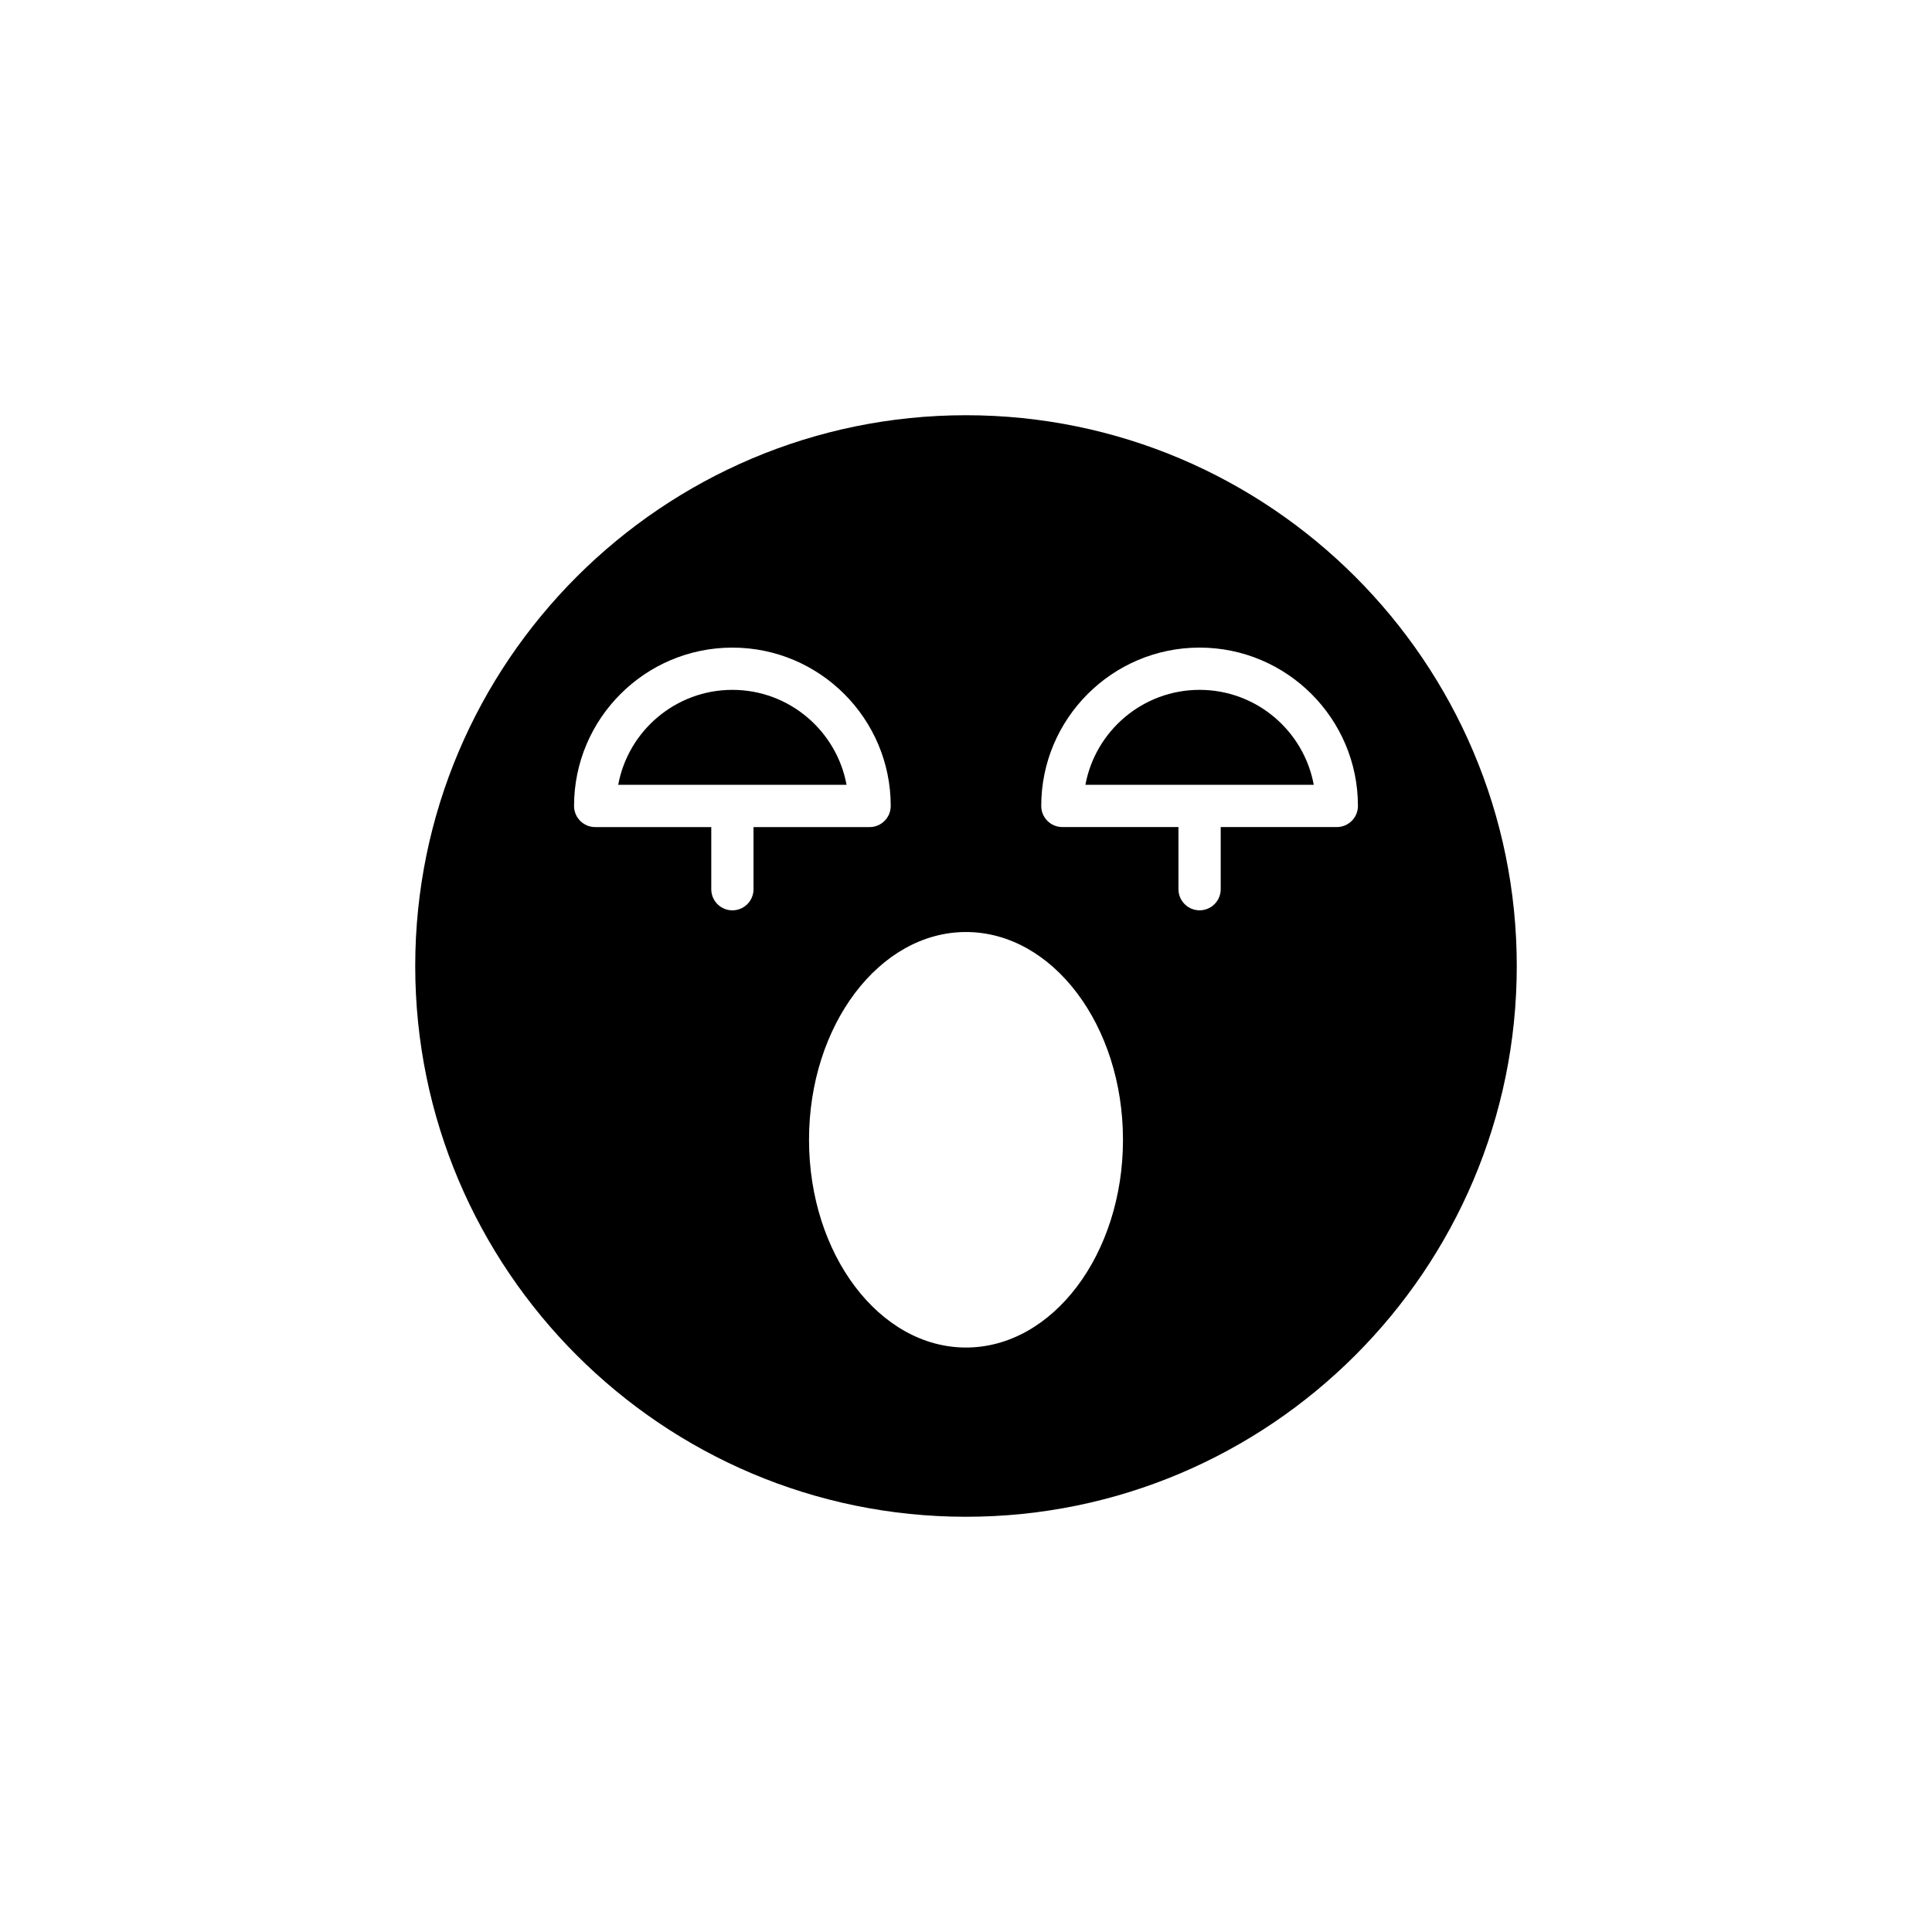 <?xml version="1.0" encoding="UTF-8"?>
<!-- Uploaded to: ICON Repo, www.svgrepo.com, Generator: ICON Repo Mixer Tools -->
<svg fill="#000000" width="800px" height="800px" version="1.1" viewBox="144 144 512 512" xmlns="http://www.w3.org/2000/svg">
 <g>
  <path d="m338.09 326.82c-15.055 0-27.617 10.867-30.258 25.168h60.516c-2.641-14.301-15.203-25.168-30.258-25.168z"/>
  <path d="m400 254.04c-80.48 0-145.96 65.477-145.96 145.96 0 80.48 65.48 145.96 145.96 145.96s145.96-65.477 145.96-145.96c-0.004-80.484-65.48-145.96-145.96-145.96zm-56.309 125.61c0 3.09-2.504 5.598-5.598 5.598s-5.598-2.508-5.598-5.598v-16.465h-30.766c-3.094 0-5.598-2.508-5.598-5.598 0-23.137 18.82-41.961 41.961-41.961 23.141-0.004 41.961 18.82 41.961 41.961 0 3.09-2.504 5.598-5.598 5.598h-30.766zm56.309 121.46c-22.938 0-41.602-24.699-41.602-55.055 0-30.359 18.664-55.059 41.602-55.059s41.602 24.699 41.602 55.059c0 30.355-18.664 55.055-41.602 55.055zm98.273-137.93h-30.773v16.465c0 3.09-2.504 5.598-5.598 5.598s-5.598-2.508-5.598-5.598v-16.465h-30.766c-3.094 0-5.598-2.508-5.598-5.598 0-23.137 18.82-41.961 41.961-41.961s41.969 18.824 41.969 41.961c0 3.09-2.504 5.598-5.598 5.598z"/>
  <path d="m461.9 326.82c-15.055 0-27.617 10.867-30.258 25.168h60.52c-2.637-14.301-15.207-25.168-30.262-25.168z"/>
 </g>
</svg>